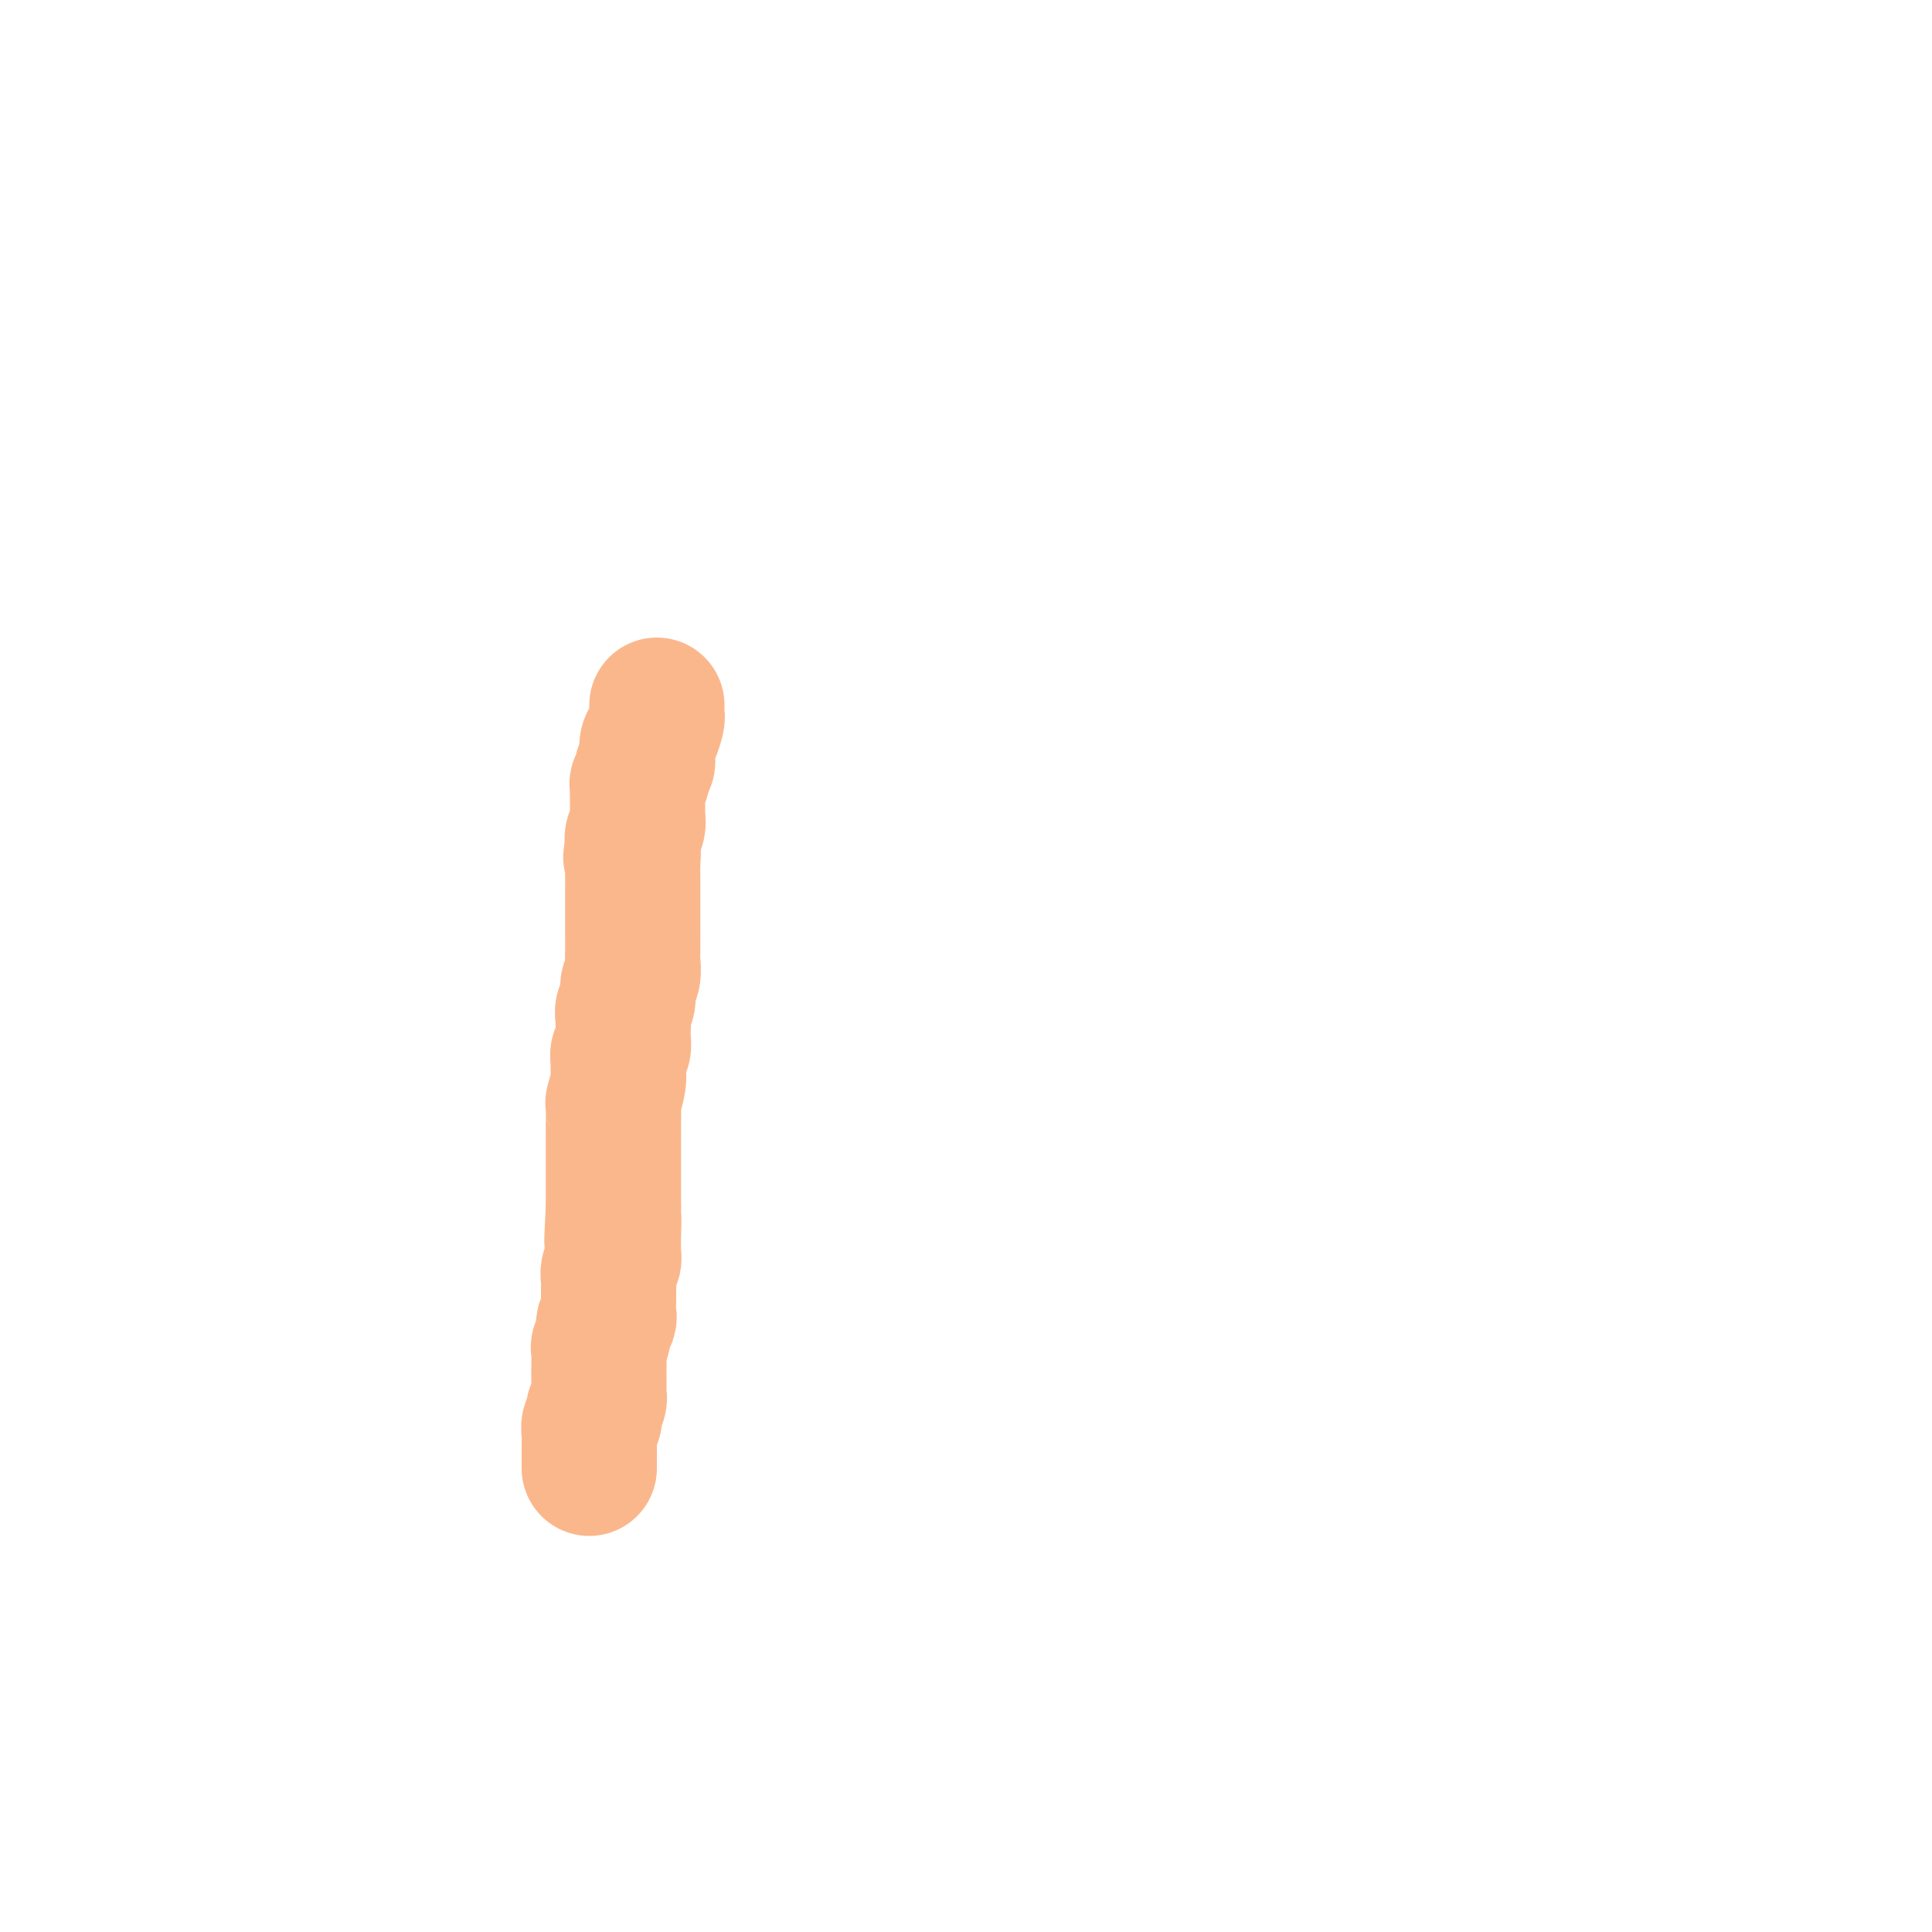 <svg viewBox='0 0 400 400' version='1.1' xmlns='http://www.w3.org/2000/svg' xmlns:xlink='http://www.w3.org/1999/xlink'><g fill='none' stroke='#FBB78C' stroke-width='28' stroke-linecap='round' stroke-linejoin='round'><path d='M136,146c0.006,0.319 0.012,0.637 0,1c-0.012,0.363 -0.042,0.769 0,1c0.042,0.231 0.154,0.285 0,1c-0.154,0.715 -0.576,2.090 -1,3c-0.424,0.910 -0.850,1.356 -1,2c-0.150,0.644 -0.025,1.486 0,2c0.025,0.514 -0.050,0.701 0,1c0.050,0.299 0.224,0.711 0,1c-0.224,0.289 -0.845,0.454 -1,1c-0.155,0.546 0.154,1.474 0,2c-0.154,0.526 -0.773,0.651 -1,1c-0.227,0.349 -0.061,0.924 0,1c0.061,0.076 0.016,-0.345 0,0c-0.016,0.345 -0.003,1.457 0,2c0.003,0.543 -0.003,0.515 0,1c0.003,0.485 0.015,1.481 0,2c-0.015,0.519 -0.055,0.562 0,1c0.055,0.438 0.207,1.272 0,2c-0.207,0.728 -0.773,1.351 -1,2c-0.227,0.649 -0.113,1.325 0,2'/><path d='M131,175c-0.774,4.553 -0.207,1.434 0,1c0.207,-0.434 0.056,1.816 0,3c-0.056,1.184 -0.015,1.303 0,2c0.015,0.697 0.004,1.972 0,4c-0.004,2.028 -0.001,4.807 0,6c0.001,1.193 0.001,0.799 0,1c-0.001,0.201 -0.004,0.997 0,2c0.004,1.003 0.016,2.212 0,3c-0.016,0.788 -0.061,1.156 0,2c0.061,0.844 0.226,2.164 0,3c-0.226,0.836 -0.845,1.187 -1,2c-0.155,0.813 0.154,2.086 0,3c-0.154,0.914 -0.772,1.467 -1,2c-0.228,0.533 -0.065,1.045 0,2c0.065,0.955 0.032,2.353 0,3c-0.032,0.647 -0.061,0.544 0,1c0.061,0.456 0.214,1.471 0,2c-0.214,0.529 -0.793,0.574 -1,1c-0.207,0.426 -0.041,1.235 0,2c0.041,0.765 -0.041,1.488 0,2c0.041,0.512 0.207,0.814 0,2c-0.207,1.186 -0.788,3.256 -1,4c-0.212,0.744 -0.057,0.162 0,1c0.057,0.838 0.015,3.096 0,4c-0.015,0.904 -0.004,0.454 0,1c0.004,0.546 0.001,2.089 0,3c-0.001,0.911 -0.000,1.192 0,2c0.000,0.808 0.000,2.144 0,3c-0.000,0.856 -0.000,1.230 0,2c0.000,0.770 0.000,1.934 0,3c-0.000,1.066 -0.000,2.033 0,3'/><path d='M127,250c-0.618,12.145 -0.165,5.008 0,3c0.165,-2.008 0.040,1.114 0,3c-0.040,1.886 0.003,2.536 0,3c-0.003,0.464 -0.053,0.744 0,1c0.053,0.256 0.211,0.490 0,1c-0.211,0.510 -0.789,1.296 -1,2c-0.211,0.704 -0.056,1.326 0,2c0.056,0.674 0.011,1.399 0,2c-0.011,0.601 0.012,1.080 0,2c-0.012,0.920 -0.060,2.283 0,3c0.060,0.717 0.226,0.787 0,1c-0.226,0.213 -0.845,0.568 -1,1c-0.155,0.432 0.155,0.941 0,2c-0.155,1.059 -0.773,2.669 -1,3c-0.227,0.331 -0.061,-0.616 0,0c0.061,0.616 0.016,2.796 0,4c-0.016,1.204 -0.005,1.432 0,2c0.005,0.568 0.002,1.474 0,2c-0.002,0.526 -0.004,0.671 0,1c0.004,0.329 0.015,0.843 0,1c-0.015,0.157 -0.056,-0.042 0,0c0.056,0.042 0.207,0.325 0,1c-0.207,0.675 -0.774,1.742 -1,2c-0.226,0.258 -0.113,-0.292 0,0c0.113,0.292 0.226,1.425 0,2c-0.226,0.575 -0.793,0.591 -1,1c-0.207,0.409 -0.056,1.212 0,2c0.056,0.788 0.015,1.562 0,2c-0.015,0.438 -0.004,0.541 0,1c0.004,0.459 0.001,1.274 0,2c-0.001,0.726 -0.001,1.363 0,2'/></g>
</svg>